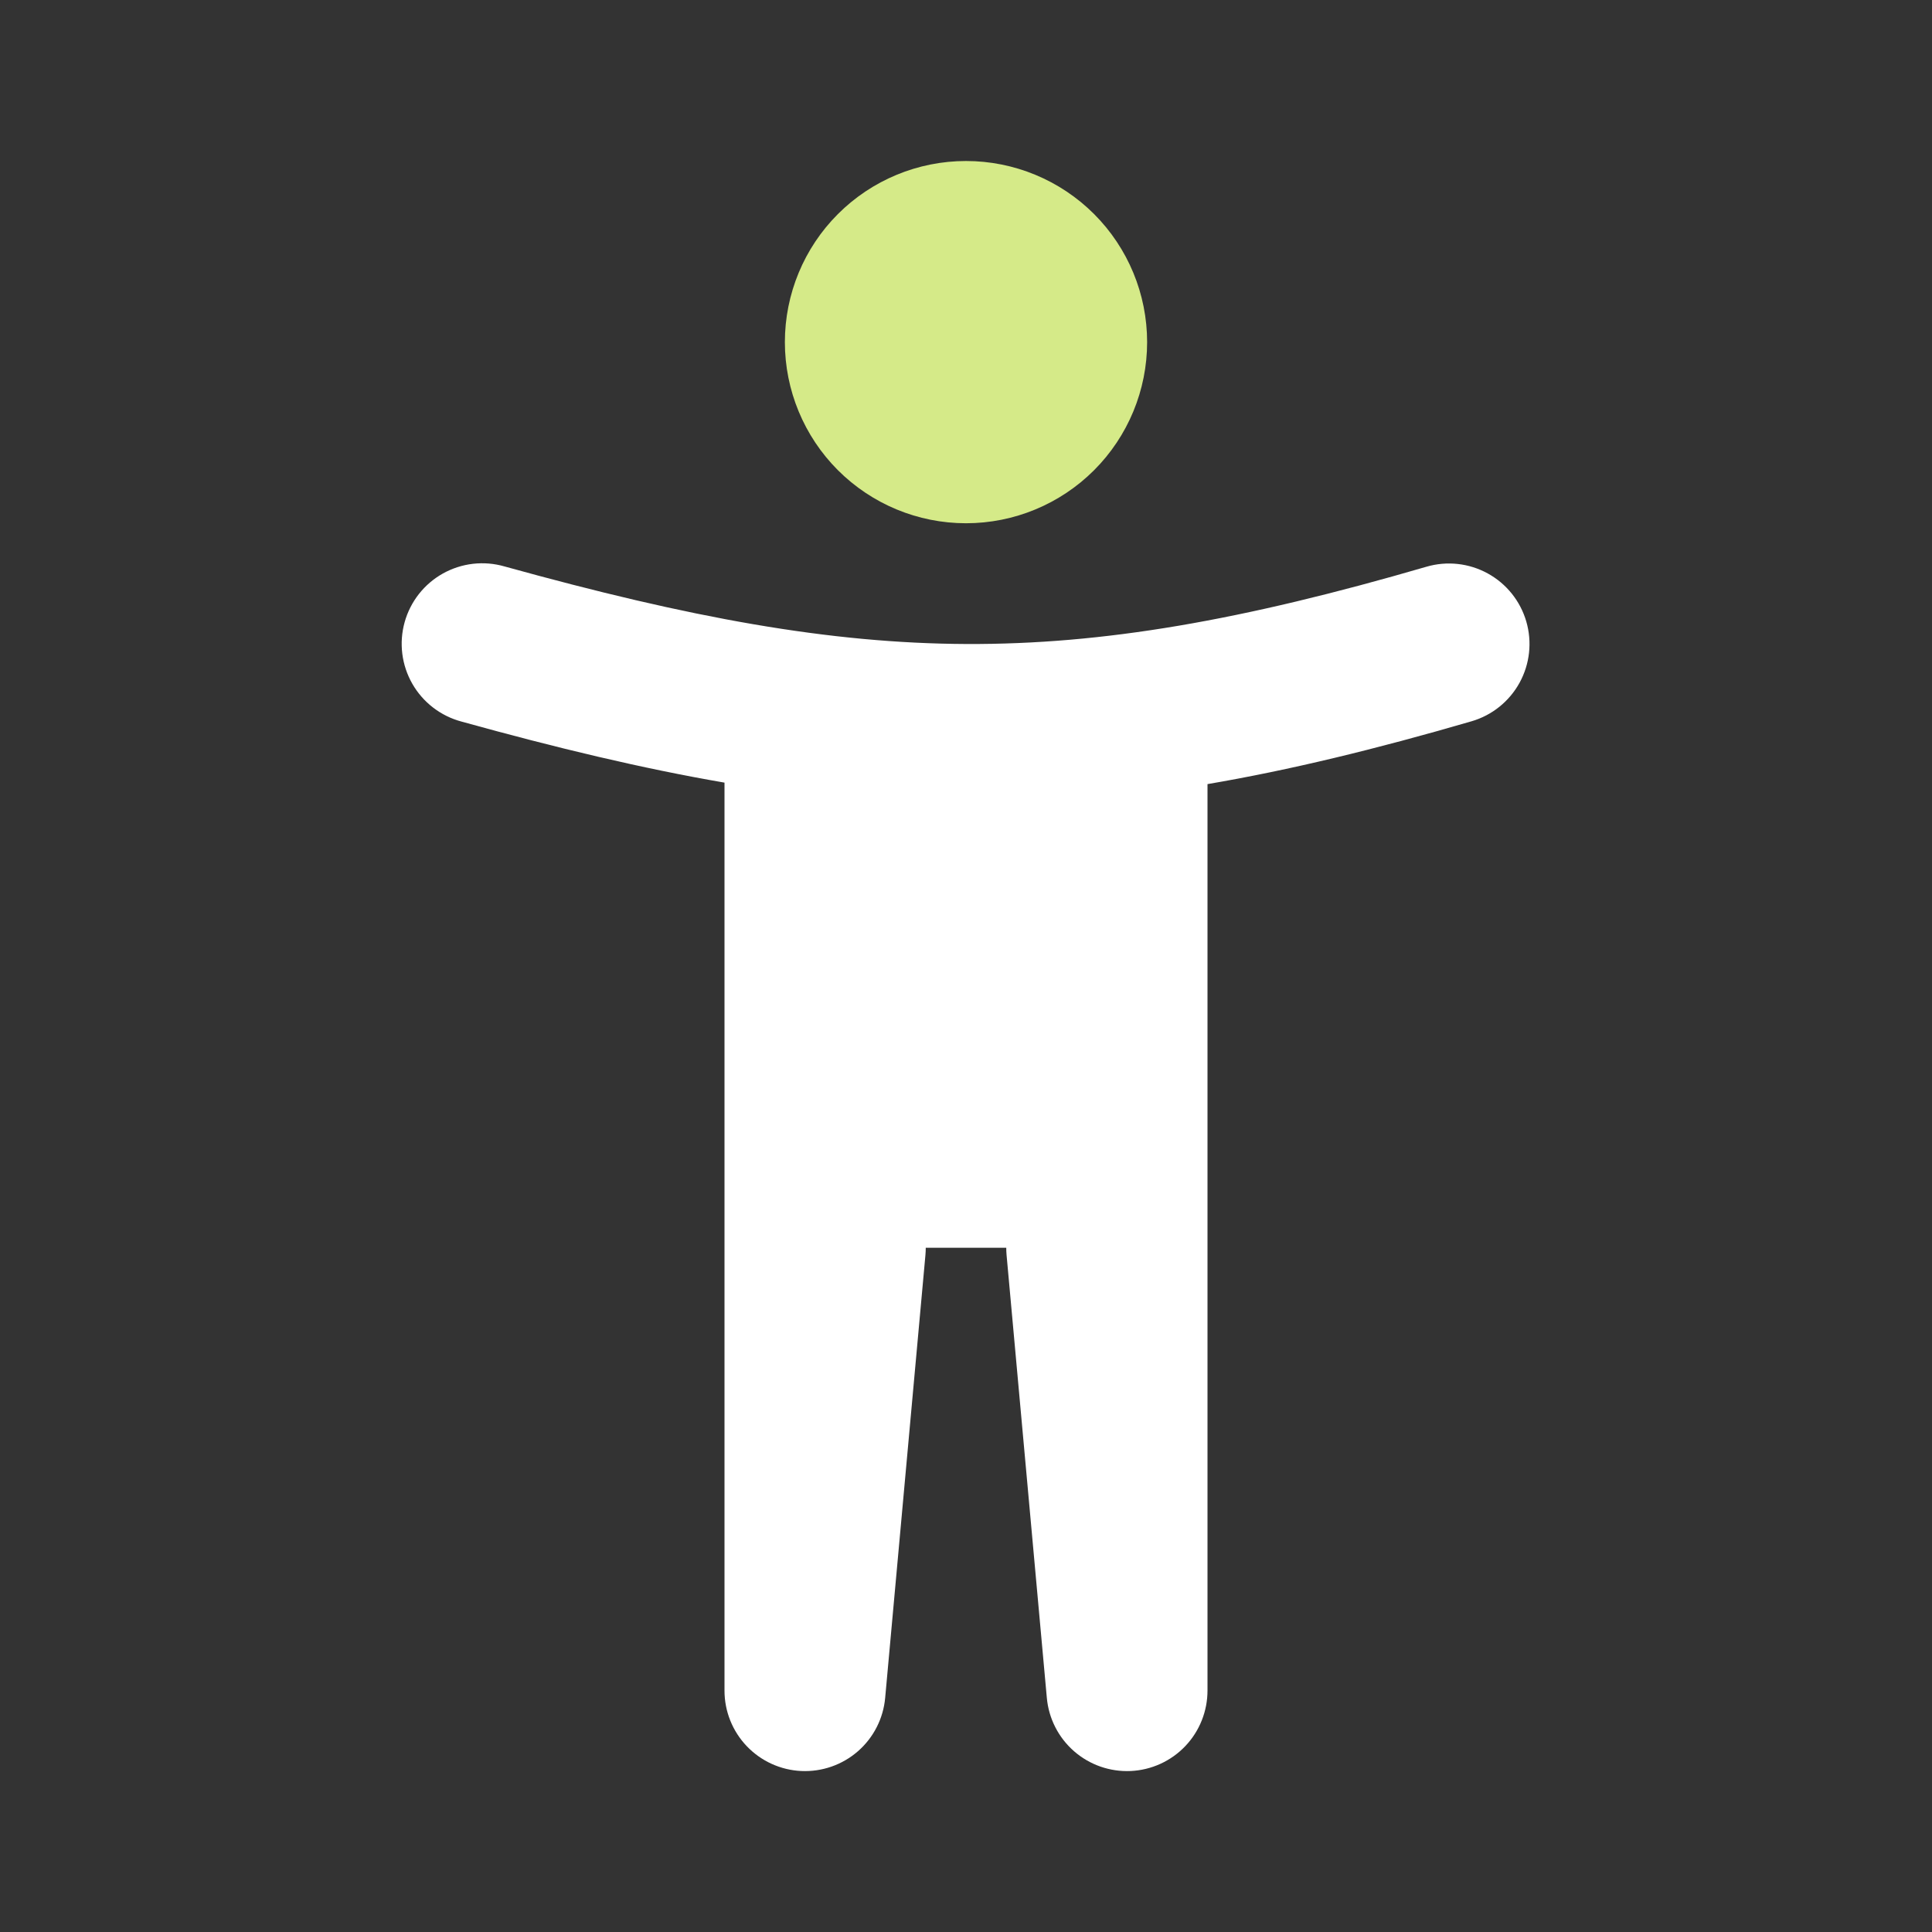 <svg width="116" height="116" viewBox="0 0 116 116" fill="none" xmlns="http://www.w3.org/2000/svg">
<rect x="0" y="0" width="116" height="116" fill="#333333" stroke="none"/>
<path fill-rule="evenodd" clip-rule="evenodd" d="M58 31.417C60.884 31.417 63.65 30.271 65.69 28.232C67.729 26.192 68.875 23.426 68.875 20.542C68.875 17.657 67.729 14.891 65.69 12.852C63.65 10.812 60.884 9.667 58 9.667C55.116 9.667 52.35 10.812 50.31 12.852C48.271 14.891 47.125 17.657 47.125 20.542C47.125 23.426 48.271 26.192 50.31 28.232C52.35 30.271 55.116 31.417 58 31.417Z" fill="#D5EA88"/>
<path fill-rule="evenodd" clip-rule="evenodd" d="M91.64 37.313C91.999 38.544 91.854 39.867 91.238 40.991C90.621 42.115 89.584 42.948 88.353 43.307C82.611 44.979 77.425 46.241 72.5 47.079V101.5C72.501 102.745 72.022 103.943 71.163 104.843C70.303 105.744 69.129 106.278 67.885 106.334C66.642 106.39 65.424 105.965 64.487 105.146C63.549 104.327 62.964 103.178 62.853 101.938L60.436 75.354C60.423 75.209 60.416 75.063 60.417 74.917H55.583C55.583 75.063 55.577 75.209 55.564 75.354L53.147 101.938C53.036 103.178 52.451 104.327 51.513 105.146C50.575 105.965 49.358 106.39 48.114 106.334C46.871 106.278 45.697 105.744 44.837 104.843C43.977 103.943 43.498 102.745 43.5 101.5V46.99C38.587 46.144 33.42 44.909 27.707 43.324C27.09 43.159 26.511 42.874 26.004 42.484C25.498 42.095 25.073 41.609 24.756 41.054C24.439 40.5 24.234 39.888 24.155 39.254C24.076 38.619 24.123 37.976 24.294 37.36C24.465 36.744 24.756 36.169 25.151 35.666C25.546 35.164 26.036 34.745 26.594 34.433C27.152 34.122 27.766 33.924 28.401 33.851C29.036 33.779 29.679 33.833 30.293 34.01C41.429 37.098 49.795 38.631 58.022 38.667C66.229 38.703 74.576 37.253 85.647 34.027C86.877 33.668 88.2 33.812 89.324 34.429C90.448 35.045 91.281 36.083 91.64 37.313Z" fill="white"/>
</svg>
